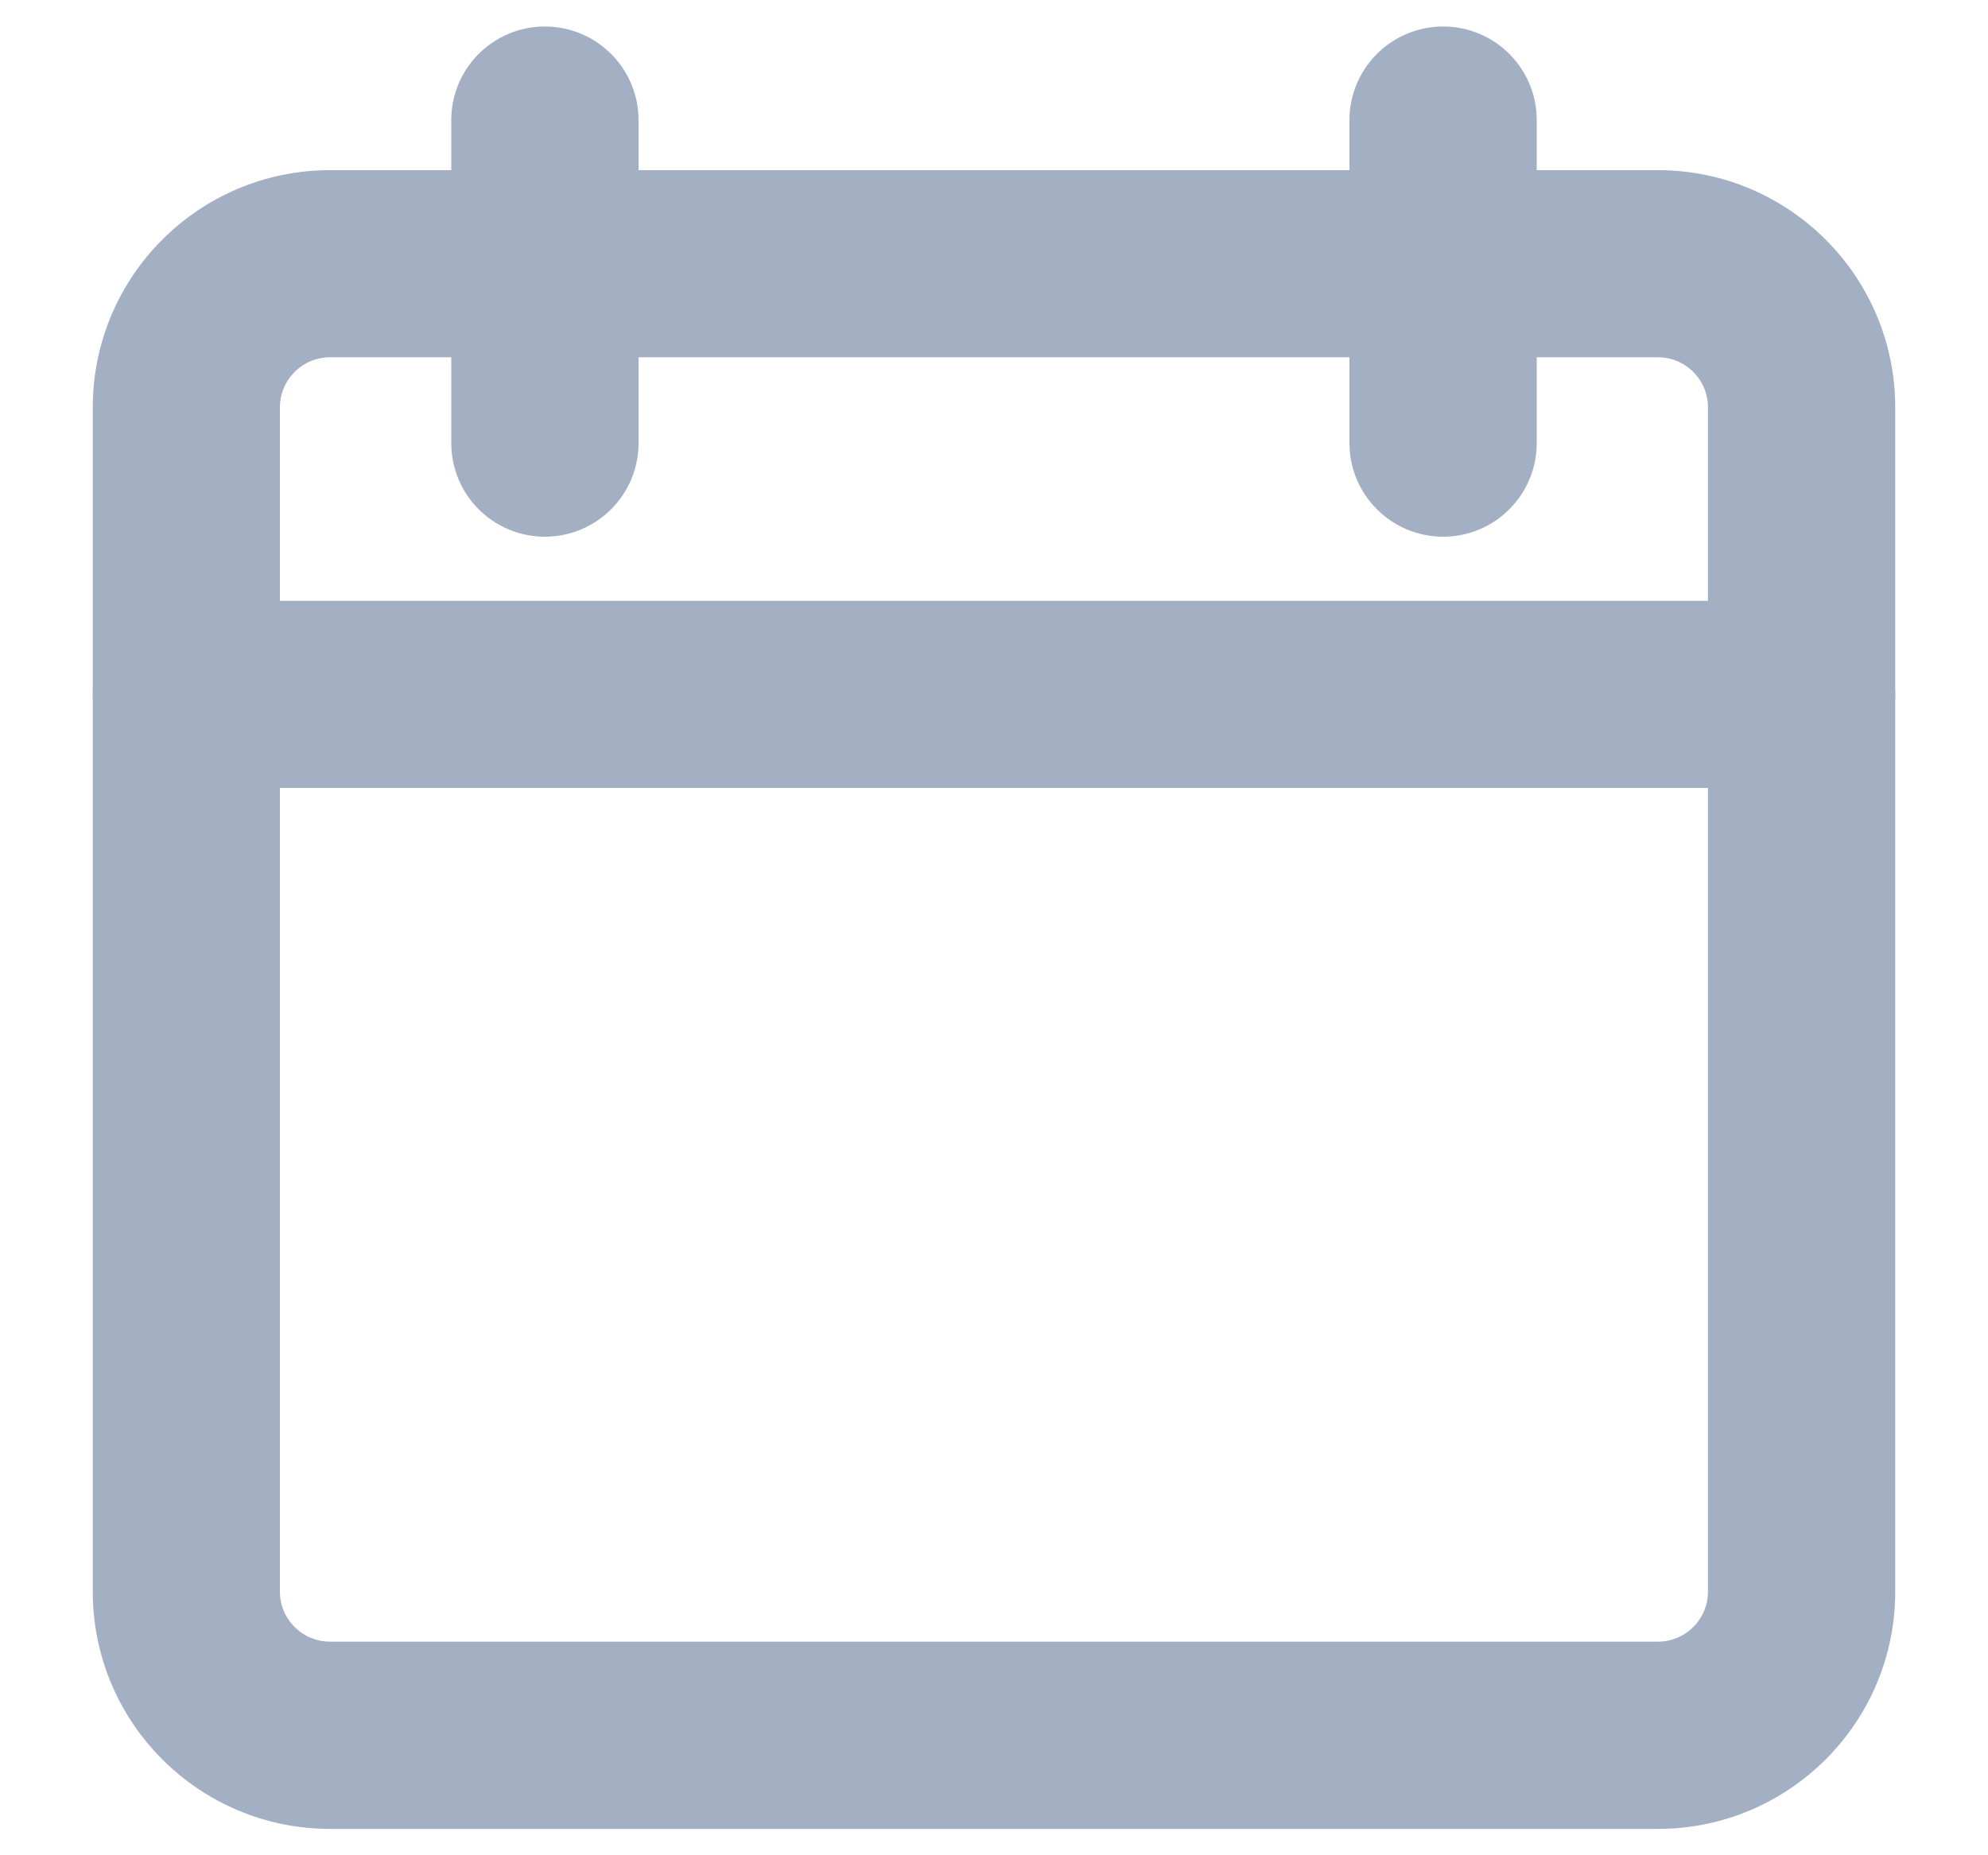 <svg width="15" height="14" viewBox="0 0 15 14" fill="none" xmlns="http://www.w3.org/2000/svg">
<path d="M2.49 13.651H12.51C13.415 13.651 14.15 12.916 14.15 12.011V3.074C14.15 2.169 13.415 1.434 12.51 1.434H2.49C1.585 1.434 0.85 2.169 0.85 3.074V12.011C0.85 12.916 1.585 13.651 2.49 13.651ZM1.962 3.074C1.962 2.783 2.199 2.546 2.49 2.546H12.51C12.801 2.546 13.037 2.783 13.037 3.074V12.011C13.037 12.301 12.801 12.538 12.51 12.538H2.49C2.199 12.538 1.962 12.301 1.962 12.011V3.074Z" fill="#A3AFC3" stroke="#A3AFC3" stroke-width="0.3"/>
<path d="M1.406 5.796H13.594C13.901 5.796 14.15 5.547 14.15 5.24C14.15 4.933 13.901 4.684 13.594 4.684H1.406C1.099 4.684 0.85 4.933 0.85 5.24C0.85 5.547 1.099 5.796 1.406 5.796Z" fill="#A3AFC3" stroke="#A3AFC3" stroke-width="0.3"/>
<path d="M3.555 3.344C3.555 3.651 3.804 3.9 4.111 3.9C4.418 3.9 4.668 3.651 4.668 3.344V0.906C4.668 0.599 4.418 0.35 4.111 0.35C3.804 0.35 3.555 0.599 3.555 0.906V3.344Z" fill="#A3AFC3" stroke="#A3AFC3" stroke-width="0.3"/>
<path d="M10.332 3.344C10.332 3.651 10.582 3.9 10.889 3.9C11.196 3.9 11.445 3.651 11.445 3.344V0.906C11.445 0.599 11.196 0.35 10.889 0.35C10.582 0.35 10.332 0.599 10.332 0.906V3.344Z" fill="#A3AFC3" stroke="#A3AFC3" stroke-width="0.3"/>
</svg>
